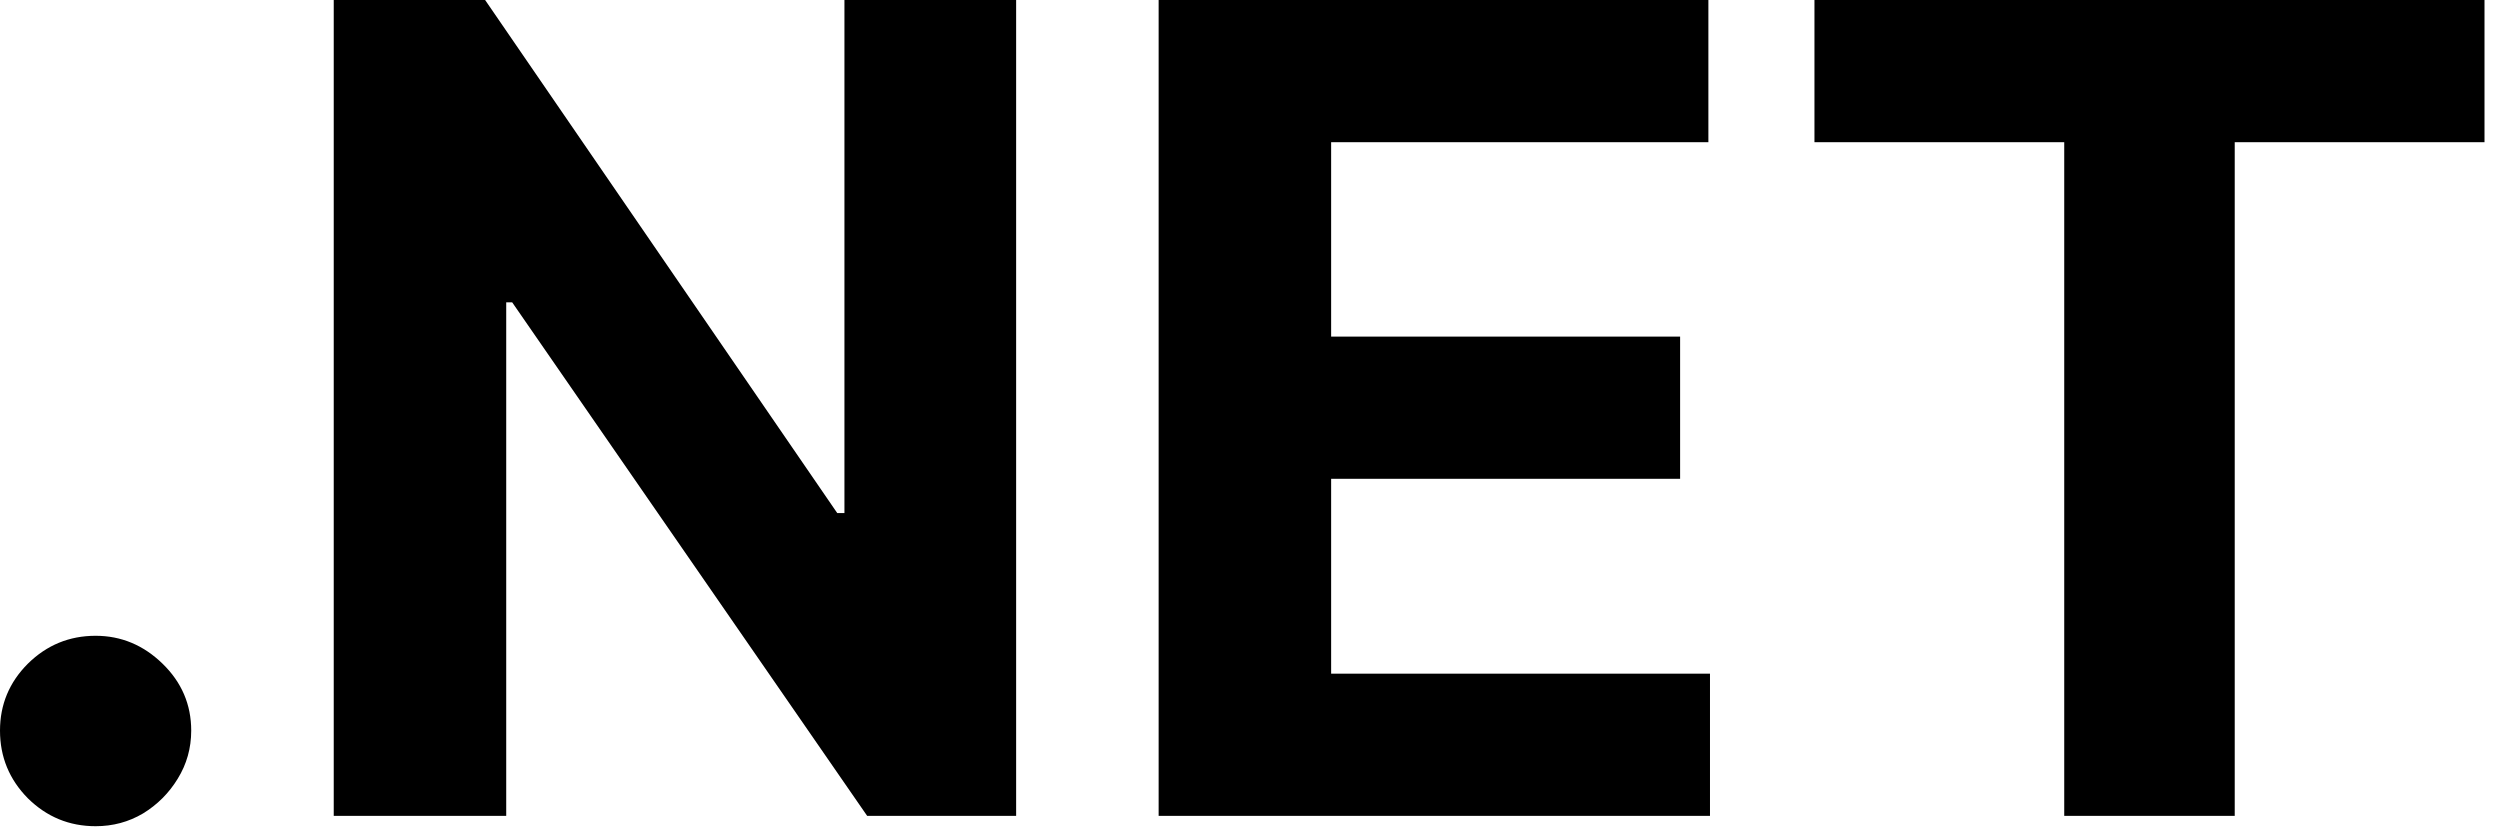 <svg xmlns="http://www.w3.org/2000/svg" width="156" height="52" viewBox="0 0 156 52" fill="none"><path d="M5.966 51.555C4.325 51.555 2.917 50.975 1.74 49.815C0.58 48.639 0 47.23 0 45.59C0 43.965 0.58 42.573 1.74 41.413C2.917 40.253 4.325 39.673 5.966 39.673C7.557 39.673 8.949 40.253 10.142 41.413C11.335 42.573 11.932 43.965 11.932 45.59C11.932 46.683 11.65 47.686 11.087 48.597C10.54 49.492 9.819 50.213 8.924 50.76C8.029 51.29 7.043 51.555 5.966 51.555ZM63.407 -3.48091e-05V50.909H54.11L31.961 18.867H31.588V50.909H20.825V-3.48091e-05H30.271L52.245 32.017H52.693V-3.48091e-05H63.407ZM72.299 50.909V-3.48091e-05H106.603V8.874H83.063V21.005H104.839V29.879H83.063V42.035H106.703V50.909H72.299ZM113.222 8.874V-3.48091e-05H155.033V8.874H139.447V50.909H128.808V8.874H113.222Z" fill="black"></path></svg>
